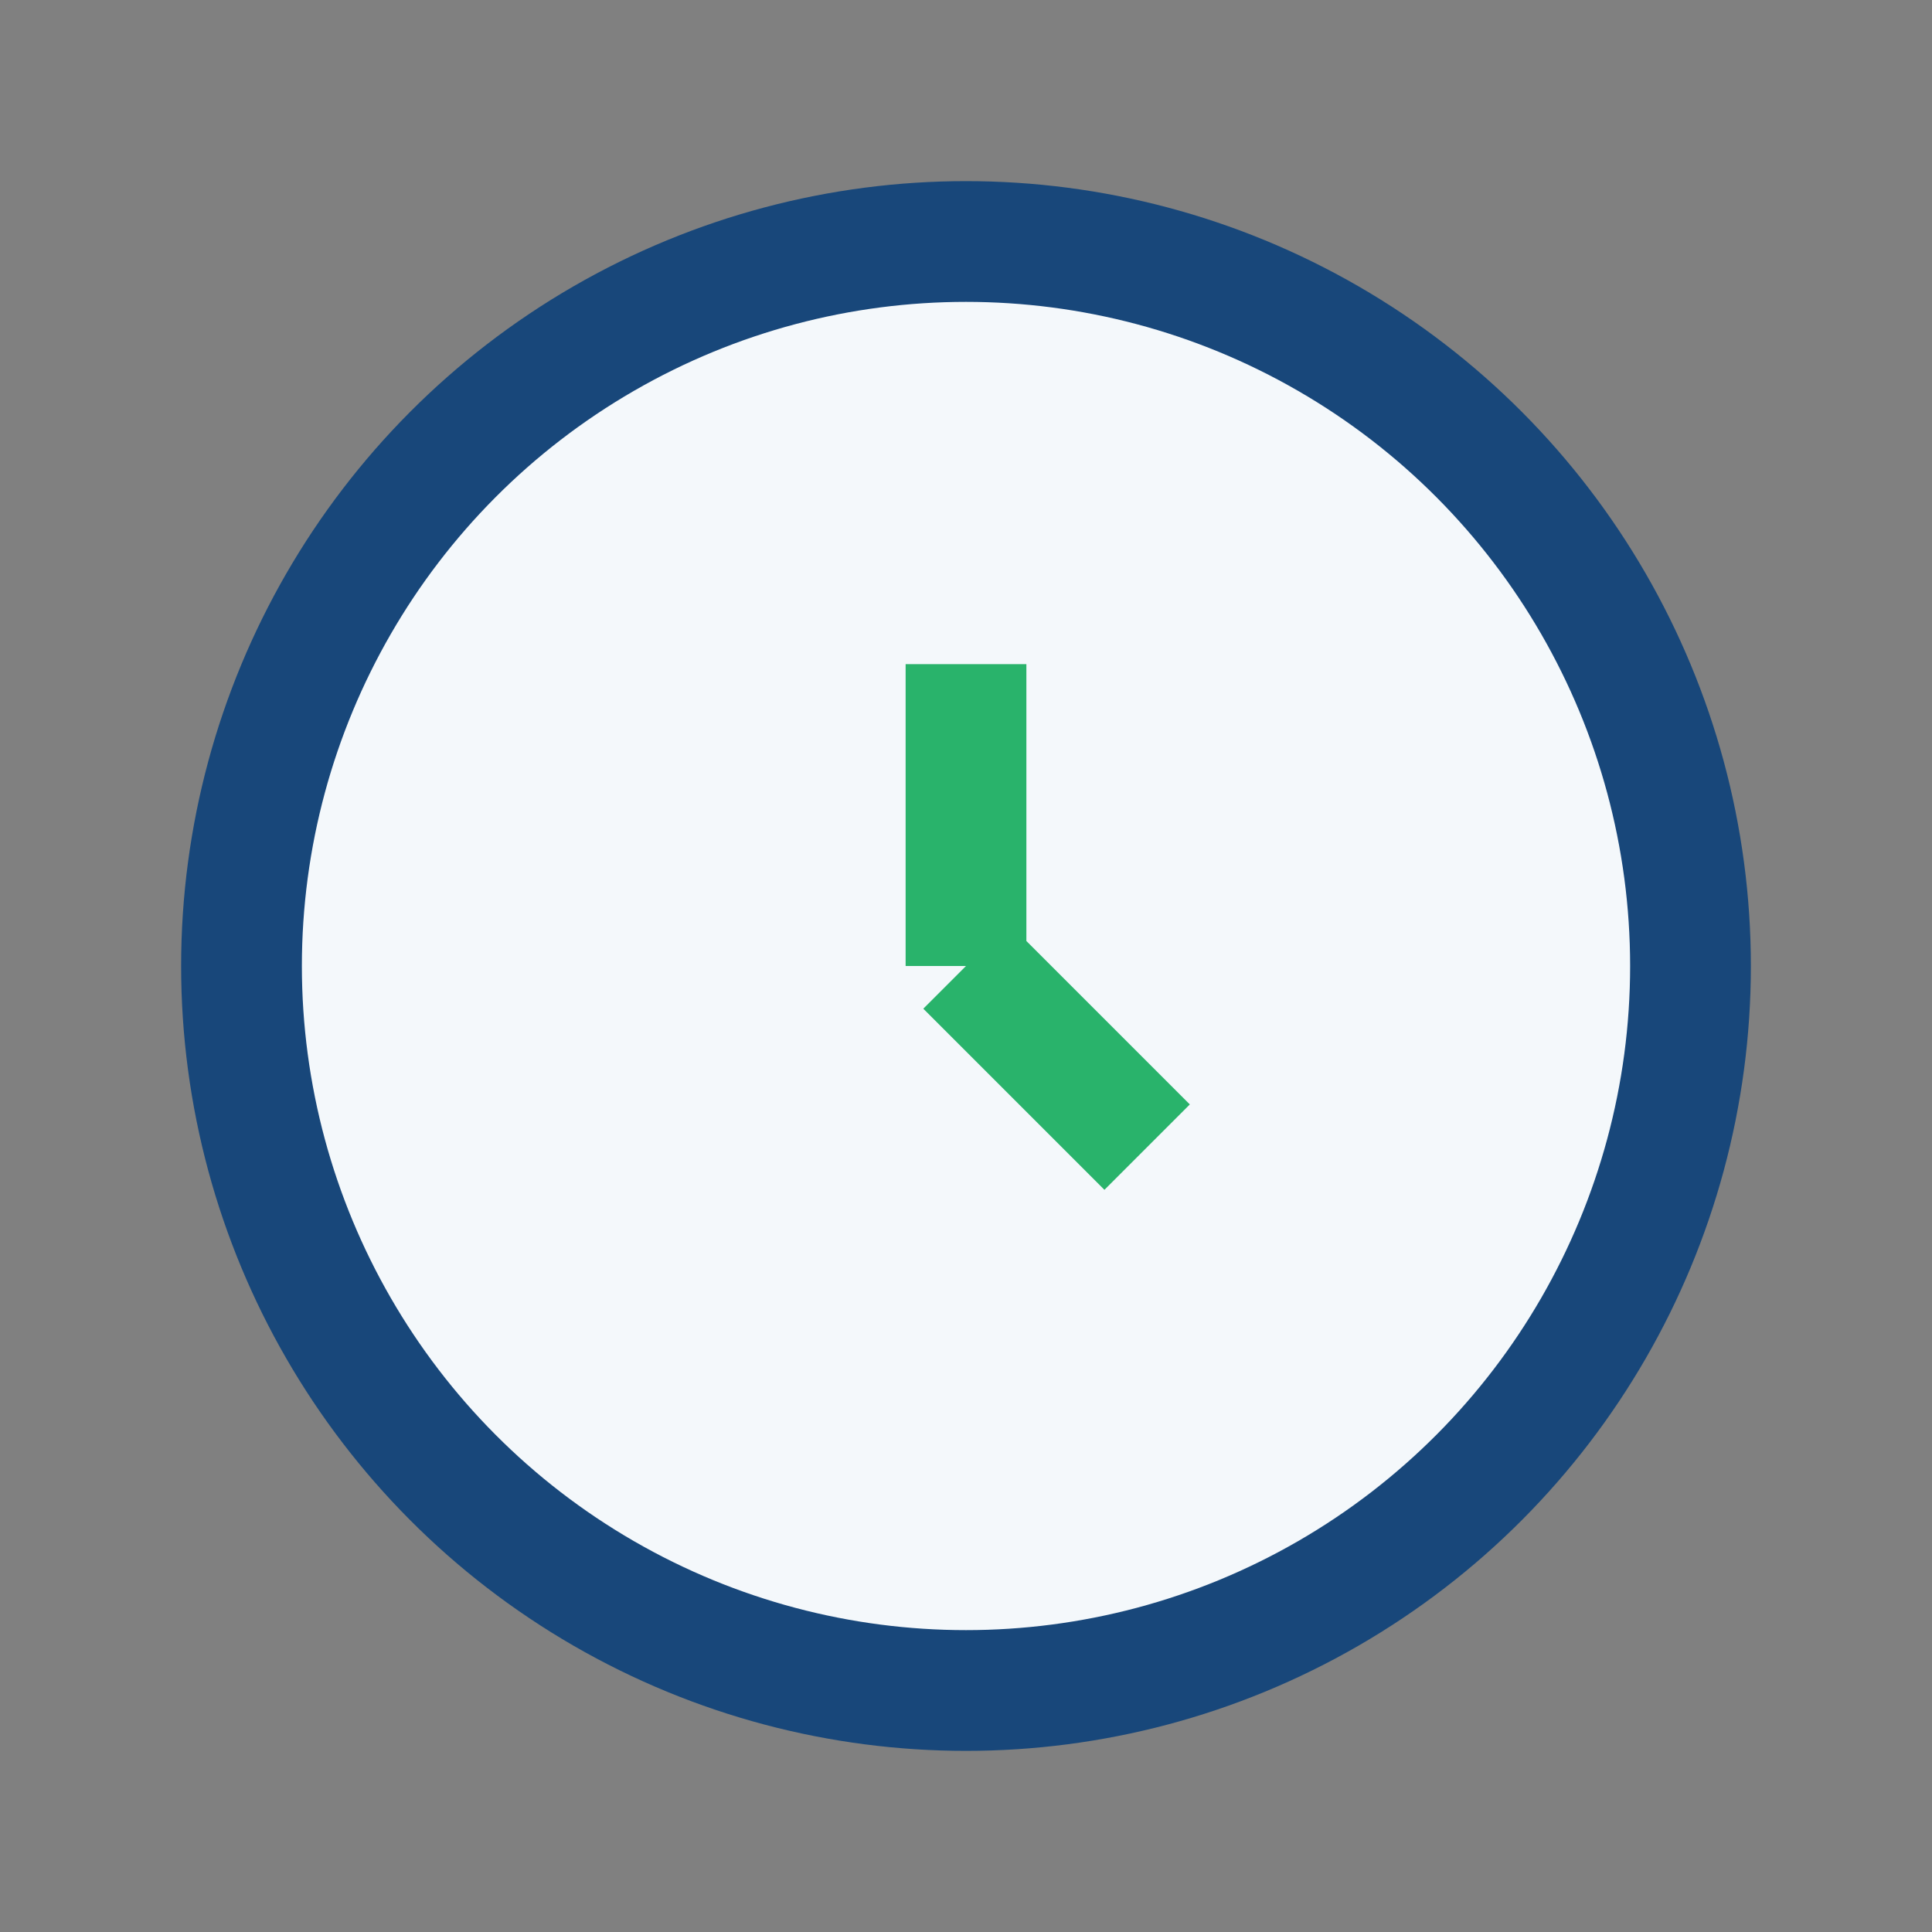 <?xml version="1.0" encoding="UTF-8"?>
<svg xmlns="http://www.w3.org/2000/svg" width="32" height="32" viewBox="0 0 32 32"><rect x="0" y="0" width="32" height="32" fill="#808080" stroke="none"/><circle cx="16" cy="16" r="12" fill="#F4F8FB" stroke="#18477A" stroke-width="2"/><path d="M16 16v-5M16 16l3 3" stroke="#29B36B" stroke-width="2"/></svg>